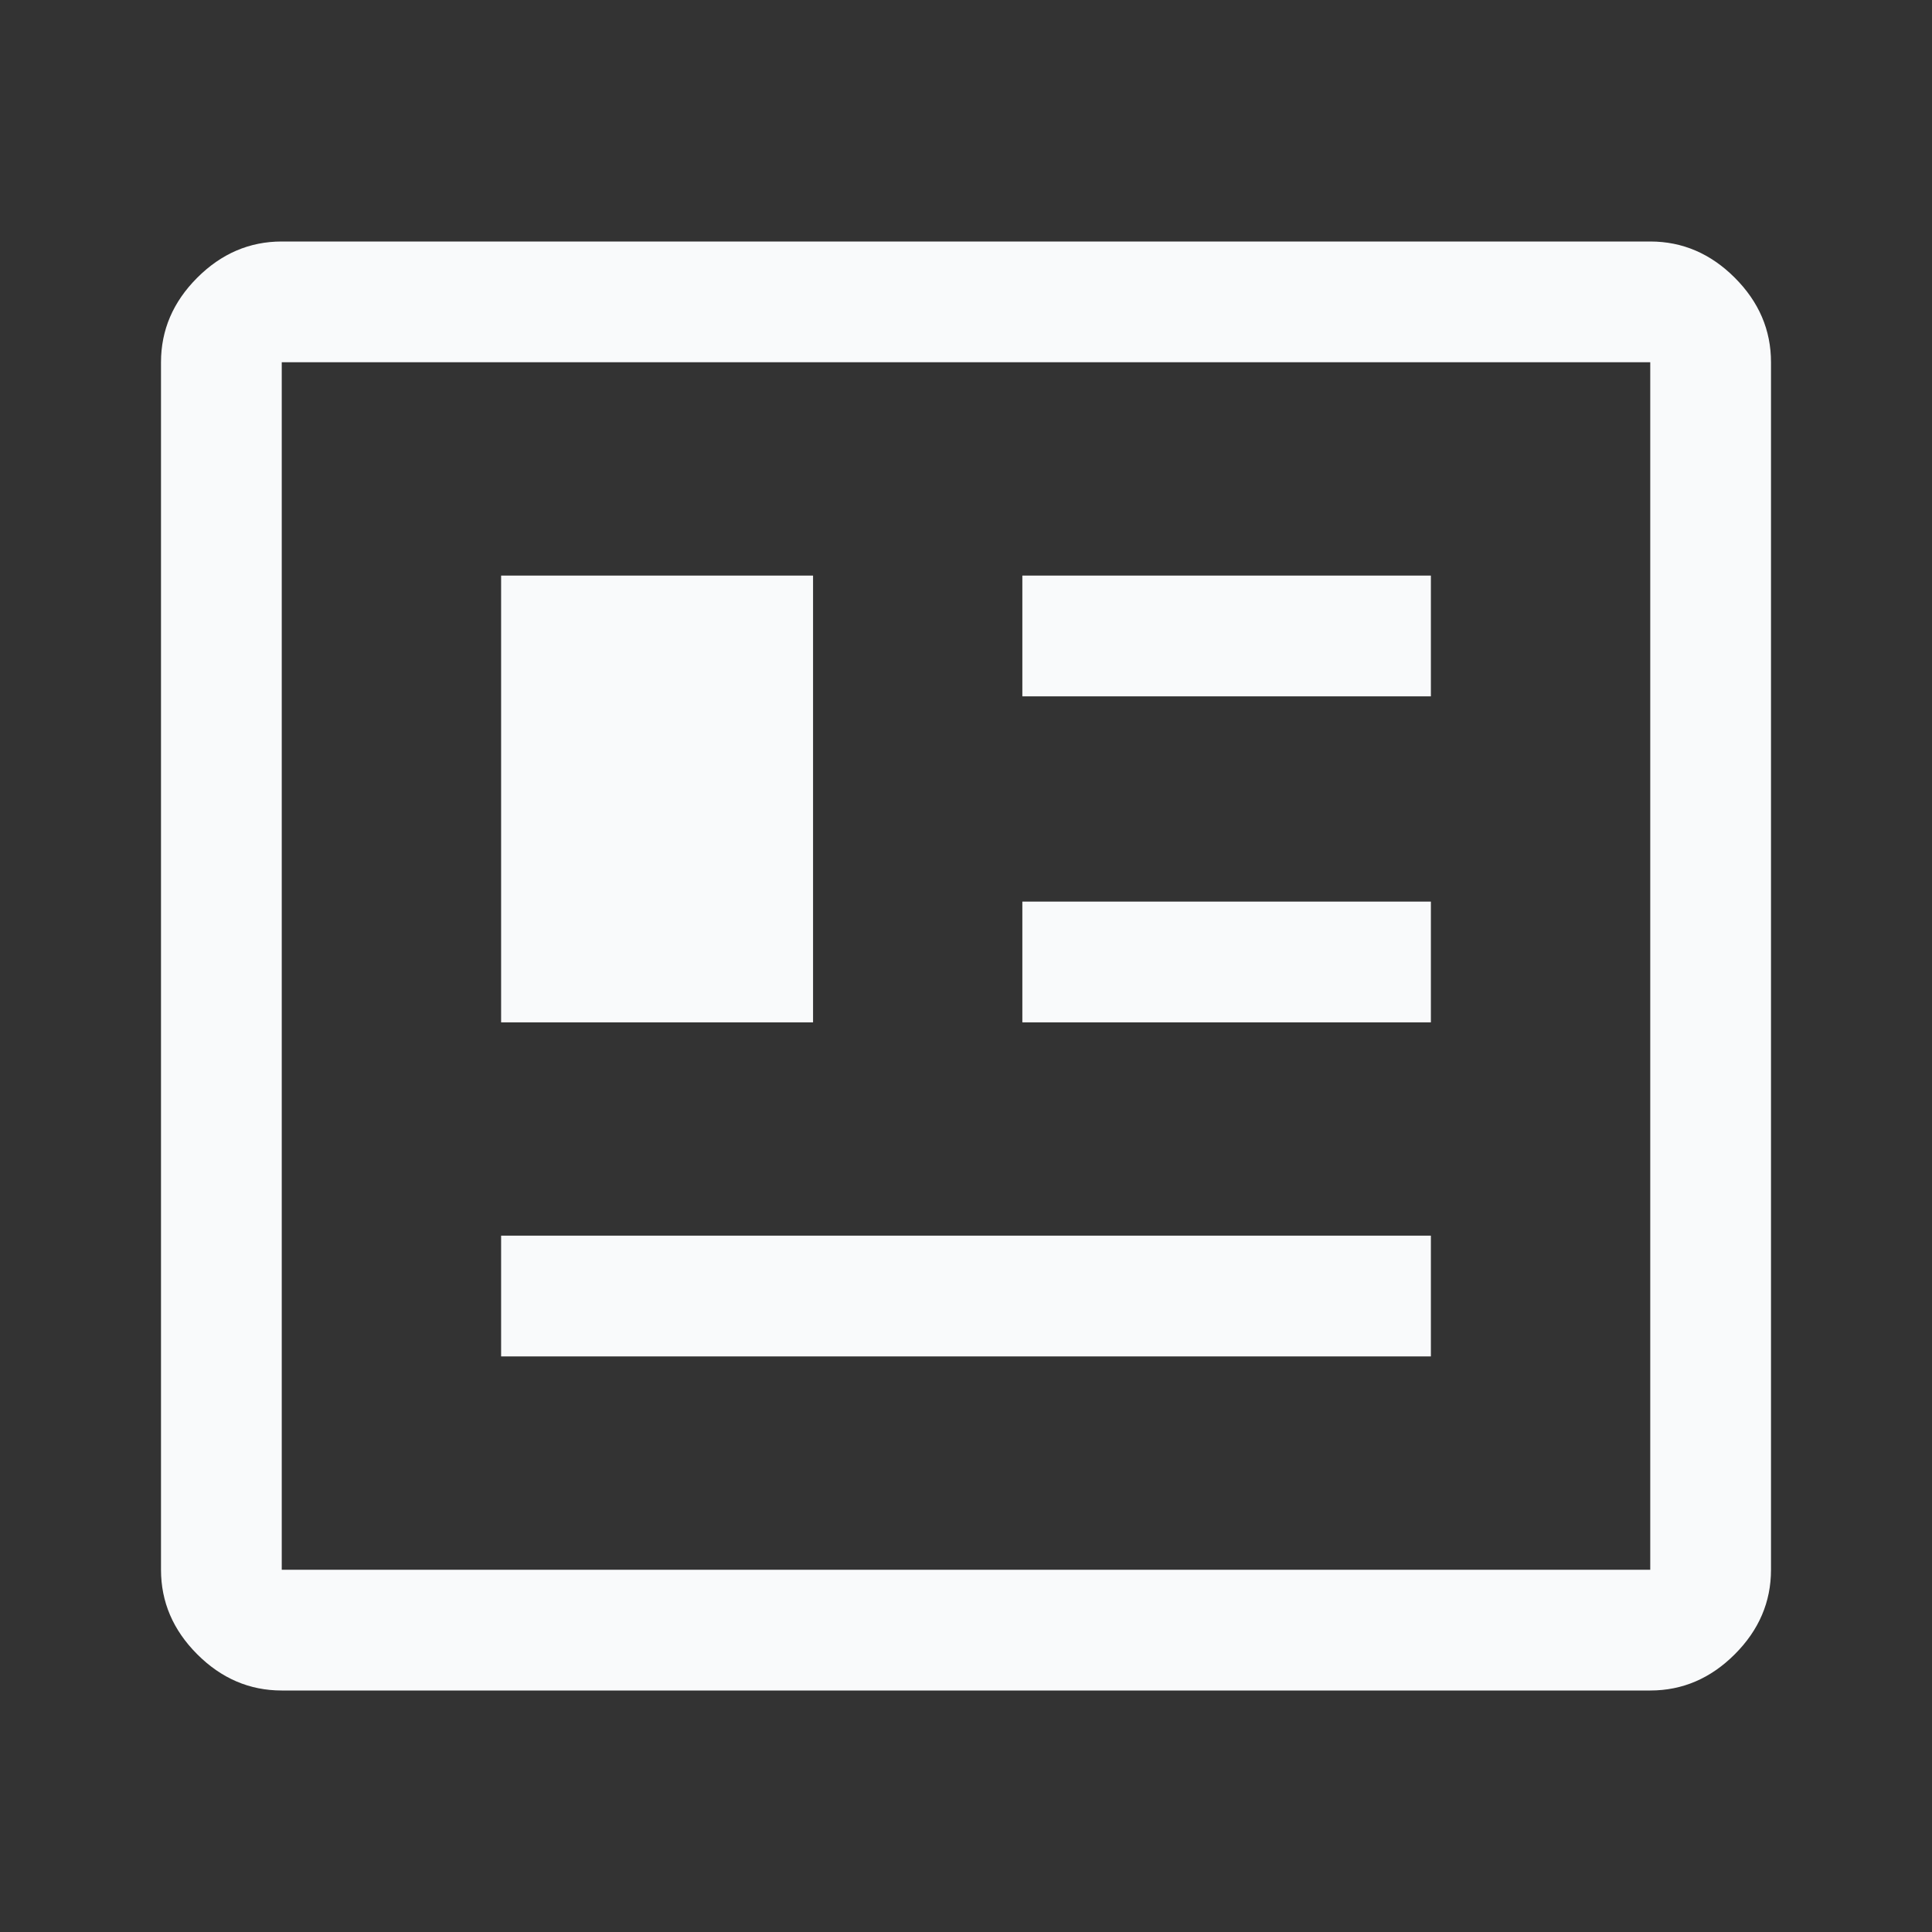 <svg width="24" height="24" viewBox="0 0 24 24" fill="none" xmlns="http://www.w3.org/2000/svg">
<rect x="0" y="0" width="24" height="24" fill="#333333" stroke="none"/>
<path fill-rule="evenodd" clip-rule="evenodd" d="M2.45 20.55C2.75 20.85 3.1 21 3.5 21H20.5C20.9 21 21.25 20.85 21.55 20.55C21.85 20.25 22 19.9 22 19.5V4.5C22 4.1 21.85 3.75 21.55 3.45C21.25 3.15 20.9 3 20.5 3H3.5C3.1 3 2.75 3.15 2.45 3.45C2.15 3.75 2 4.1 2 4.5V19.5C2 19.9 2.15 20.25 2.45 20.55ZM20.5 19.5H3.5V4.5H20.5V19.5ZM17.775 16.85H6.225V15.35H17.775V16.85ZM10.1 12.7H6.225V7.15H10.1V12.7ZM17.775 12.7H12.7V11.2H17.775V12.7ZM17.775 8.65H12.7V7.15H17.775V8.65Z" fill="#F9FAFB"/>
</svg>
